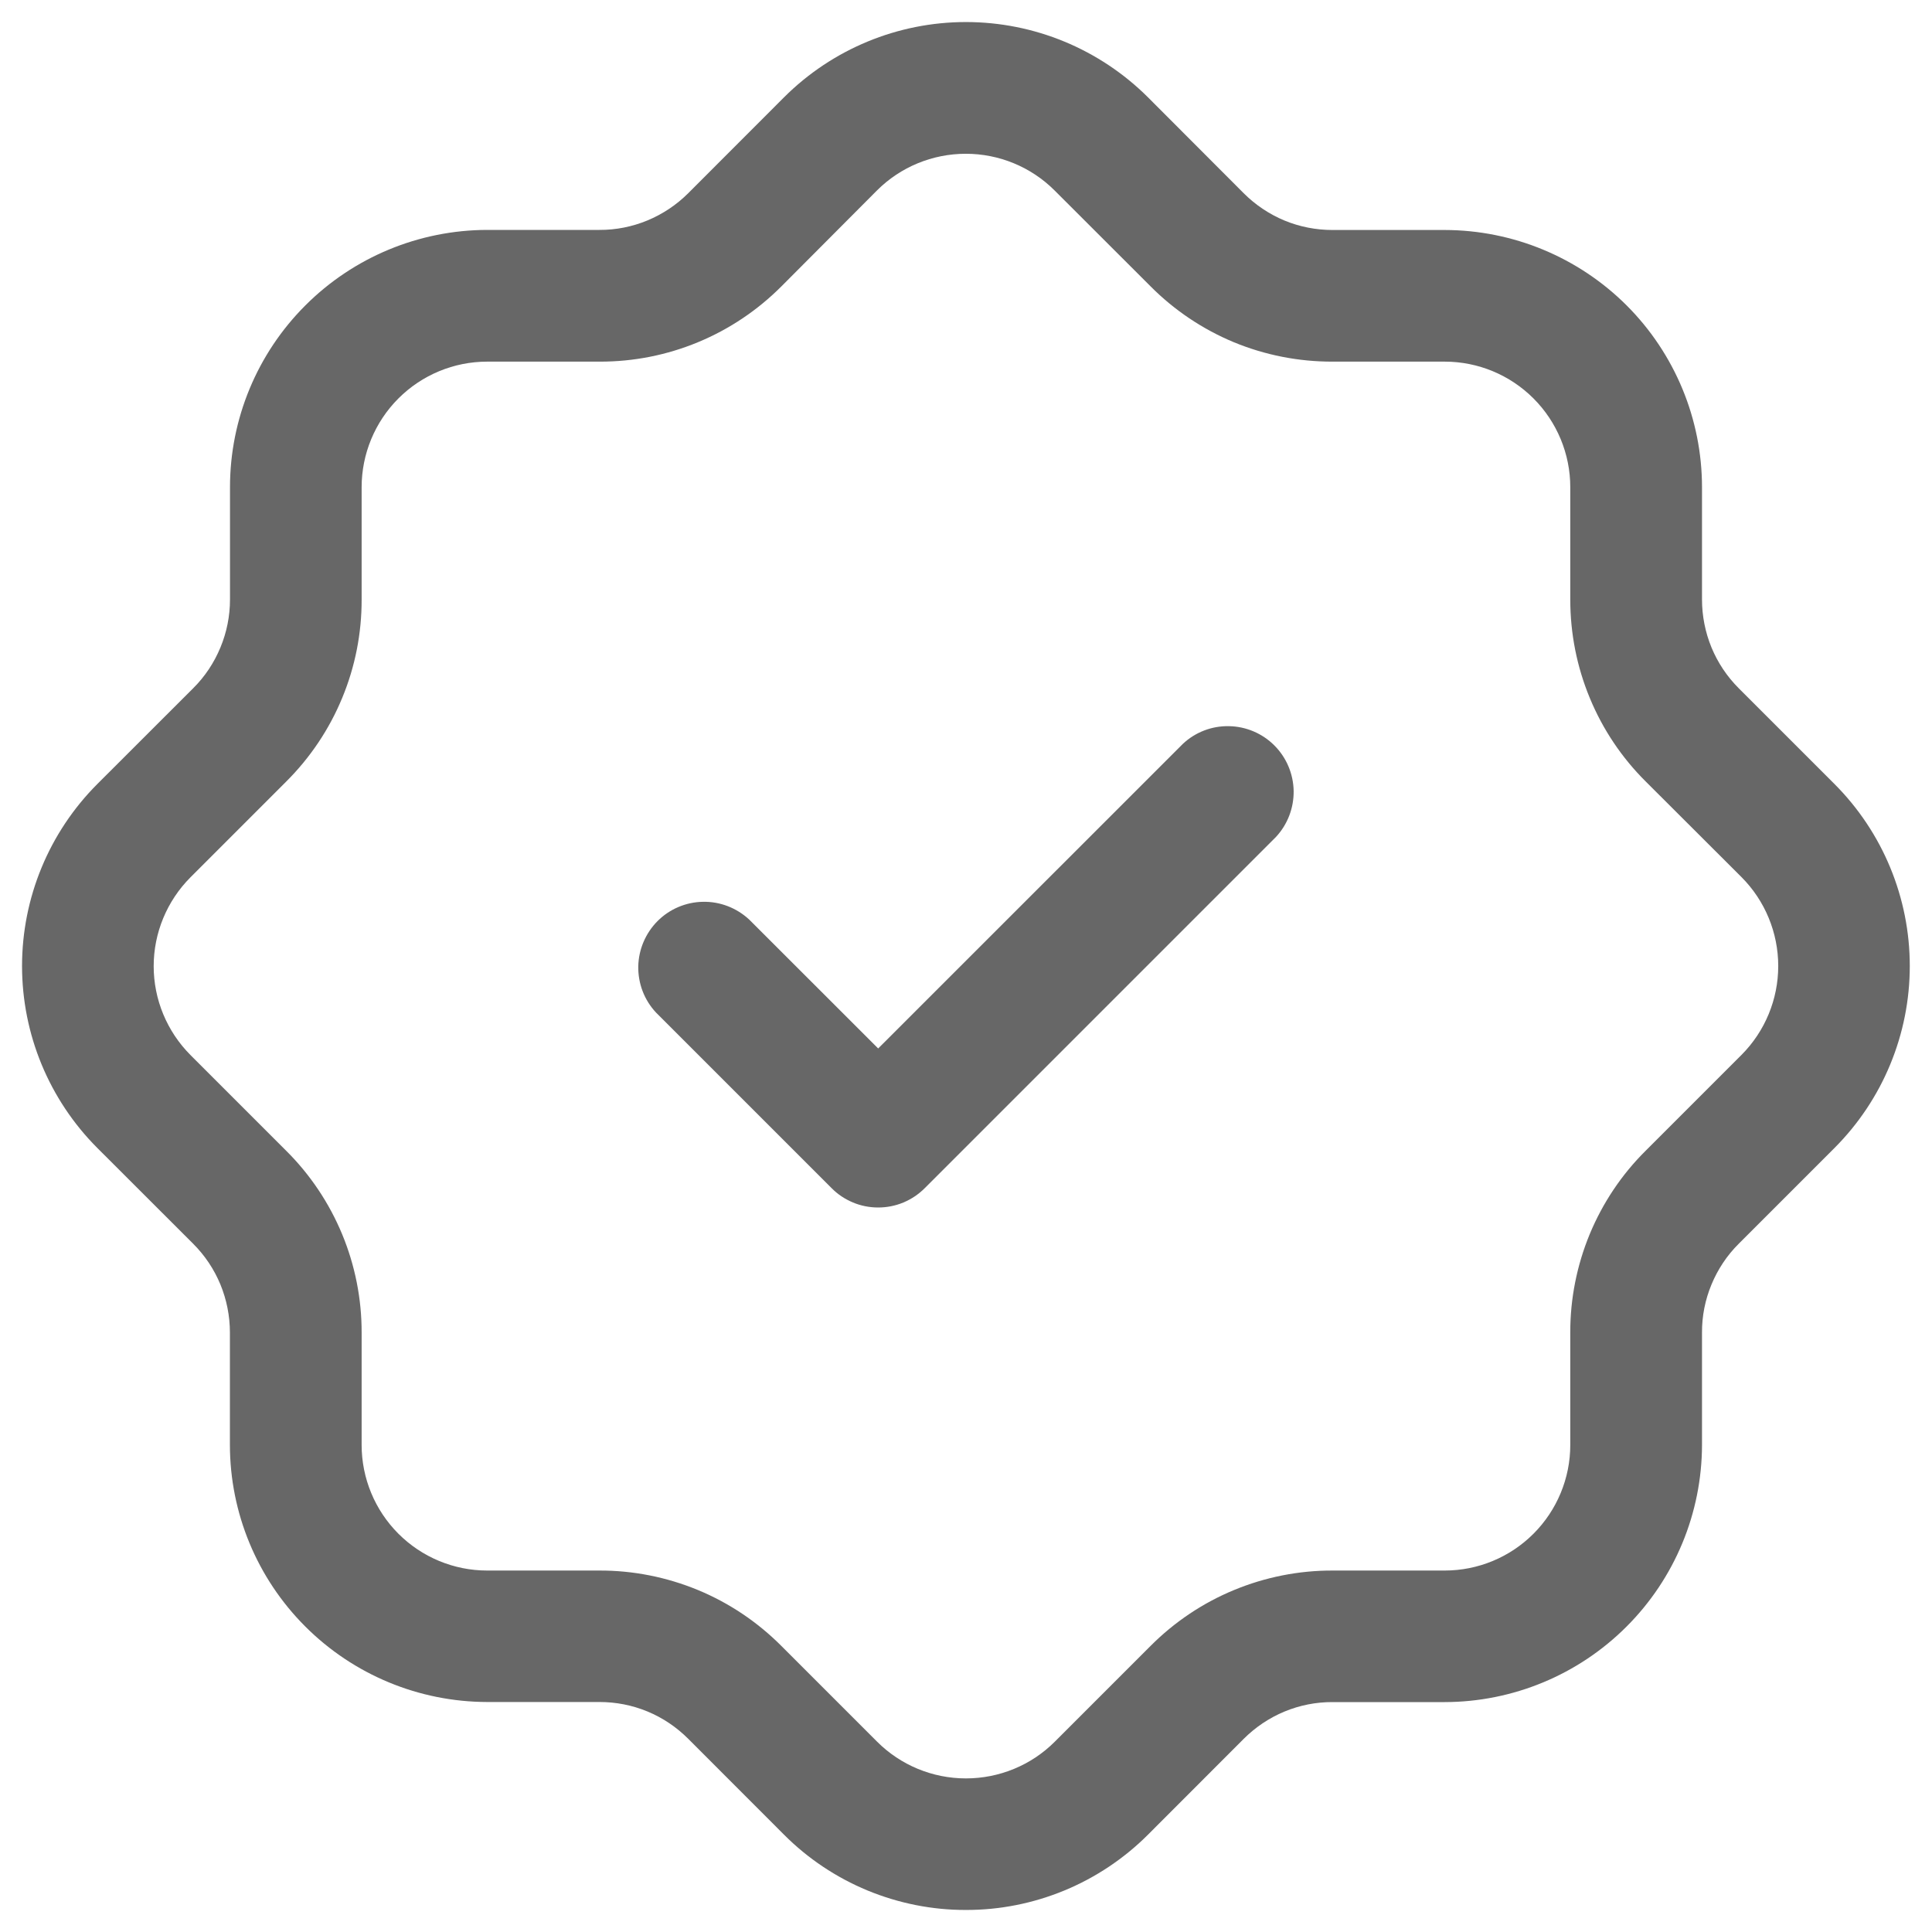 <svg width="22" height="22" viewBox="0 0 22 22" fill="none" xmlns="http://www.w3.org/2000/svg">
<path d="M10.999 21.749C10.615 21.75 10.234 21.674 9.878 21.527C9.523 21.38 9.199 21.164 8.928 20.892L7.837 19.8C7.704 19.667 7.547 19.561 7.373 19.489C7.199 19.417 7.013 19.381 6.826 19.381H5.548C4.771 19.38 4.026 19.071 3.477 18.522C2.927 17.973 2.618 17.228 2.618 16.451V15.174C2.618 14.986 2.581 14.8 2.51 14.627C2.438 14.453 2.333 14.296 2.2 14.163L1.108 13.072C0.559 12.522 0.251 11.777 0.251 11C0.251 10.223 0.559 9.478 1.108 8.928L2.2 7.837C2.333 7.705 2.438 7.547 2.51 7.373C2.582 7.2 2.619 7.014 2.619 6.826V5.548C2.619 4.771 2.928 4.026 3.478 3.477C4.027 2.928 4.772 2.619 5.549 2.618H6.826C7.013 2.619 7.199 2.582 7.373 2.51C7.546 2.438 7.704 2.333 7.837 2.2L8.928 1.108C9.478 0.559 10.223 0.251 10.999 0.251C11.776 0.251 12.521 0.559 13.072 1.108L14.162 2.2C14.295 2.333 14.453 2.439 14.626 2.511C14.8 2.583 14.986 2.619 15.174 2.619H16.451C17.228 2.62 17.973 2.929 18.523 3.478C19.072 4.027 19.381 4.772 19.381 5.549V6.826C19.381 7.014 19.418 7.2 19.489 7.373C19.561 7.547 19.666 7.704 19.799 7.837L20.89 8.928C21.439 9.478 21.747 10.223 21.747 11C21.747 11.777 21.439 12.522 20.89 13.072L19.799 14.163C19.666 14.295 19.561 14.453 19.489 14.627C19.417 14.8 19.38 14.986 19.381 15.174V16.452C19.38 17.229 19.071 17.974 18.521 18.523C17.972 19.072 17.227 19.381 16.451 19.382H15.174C14.986 19.381 14.8 19.418 14.626 19.49C14.453 19.562 14.295 19.668 14.162 19.801L13.072 20.892C12.8 21.164 12.476 21.38 12.121 21.527C11.765 21.674 11.384 21.75 10.999 21.749ZM5.548 4.118C5.168 4.118 4.805 4.269 4.537 4.537C4.269 4.805 4.118 5.169 4.118 5.548V6.826C4.119 7.211 4.044 7.593 3.896 7.949C3.749 8.305 3.532 8.628 3.259 8.9L2.169 9.99C1.901 10.259 1.75 10.623 1.75 11.002C1.75 11.381 1.901 11.745 2.169 12.014L3.259 13.104C3.532 13.375 3.748 13.698 3.896 14.054C4.043 14.409 4.119 14.791 4.118 15.176V16.454C4.118 16.833 4.269 17.197 4.537 17.465C4.805 17.733 5.168 17.884 5.548 17.884H6.826C7.211 17.883 7.592 17.959 7.948 18.106C8.303 18.253 8.626 18.47 8.898 18.743L9.988 19.833C10.256 20.101 10.62 20.251 10.999 20.251C11.379 20.251 11.743 20.101 12.011 19.833L13.101 18.743C13.373 18.47 13.696 18.253 14.052 18.106C14.407 17.959 14.789 17.883 15.174 17.884H16.451C16.831 17.884 17.194 17.733 17.462 17.465C17.73 17.197 17.881 16.833 17.881 16.454V15.174C17.88 14.789 17.956 14.408 18.103 14.052C18.251 13.696 18.467 13.373 18.741 13.102L19.831 12.012C20.099 11.743 20.249 11.379 20.249 11C20.249 10.621 20.099 10.257 19.831 9.988L18.741 8.9C18.468 8.629 18.251 8.306 18.104 7.95C17.956 7.594 17.881 7.213 17.881 6.828V5.548C17.881 5.169 17.73 4.805 17.462 4.537C17.194 4.269 16.831 4.118 16.451 4.118H15.174C14.788 4.119 14.406 4.044 14.05 3.897C13.694 3.749 13.371 3.532 13.1 3.259L12.009 2.169C11.741 1.901 11.377 1.751 10.998 1.751C10.618 1.751 10.254 1.901 9.986 2.169L8.9 3.259C8.628 3.532 8.305 3.749 7.95 3.896C7.594 4.044 7.213 4.119 6.828 4.118H5.548Z" fill="#676767"/>
<path d="M10 13.75C9.901 13.75 9.804 13.731 9.713 13.693C9.622 13.655 9.539 13.6 9.47 13.53L7.47 11.53C7.337 11.388 7.265 11.2 7.268 11.005C7.272 10.811 7.351 10.626 7.488 10.488C7.625 10.351 7.811 10.272 8.005 10.269C8.199 10.265 8.387 10.338 8.53 10.47L10 11.939L13.47 8.47C13.612 8.337 13.8 8.265 13.994 8.269C14.188 8.272 14.374 8.351 14.511 8.488C14.649 8.626 14.727 8.811 14.731 9.005C14.734 9.2 14.662 9.388 14.53 9.53L10.53 13.53C10.46 13.6 10.378 13.655 10.287 13.693C10.196 13.731 10.098 13.75 10 13.75Z" fill="#676767"/>
</svg>
